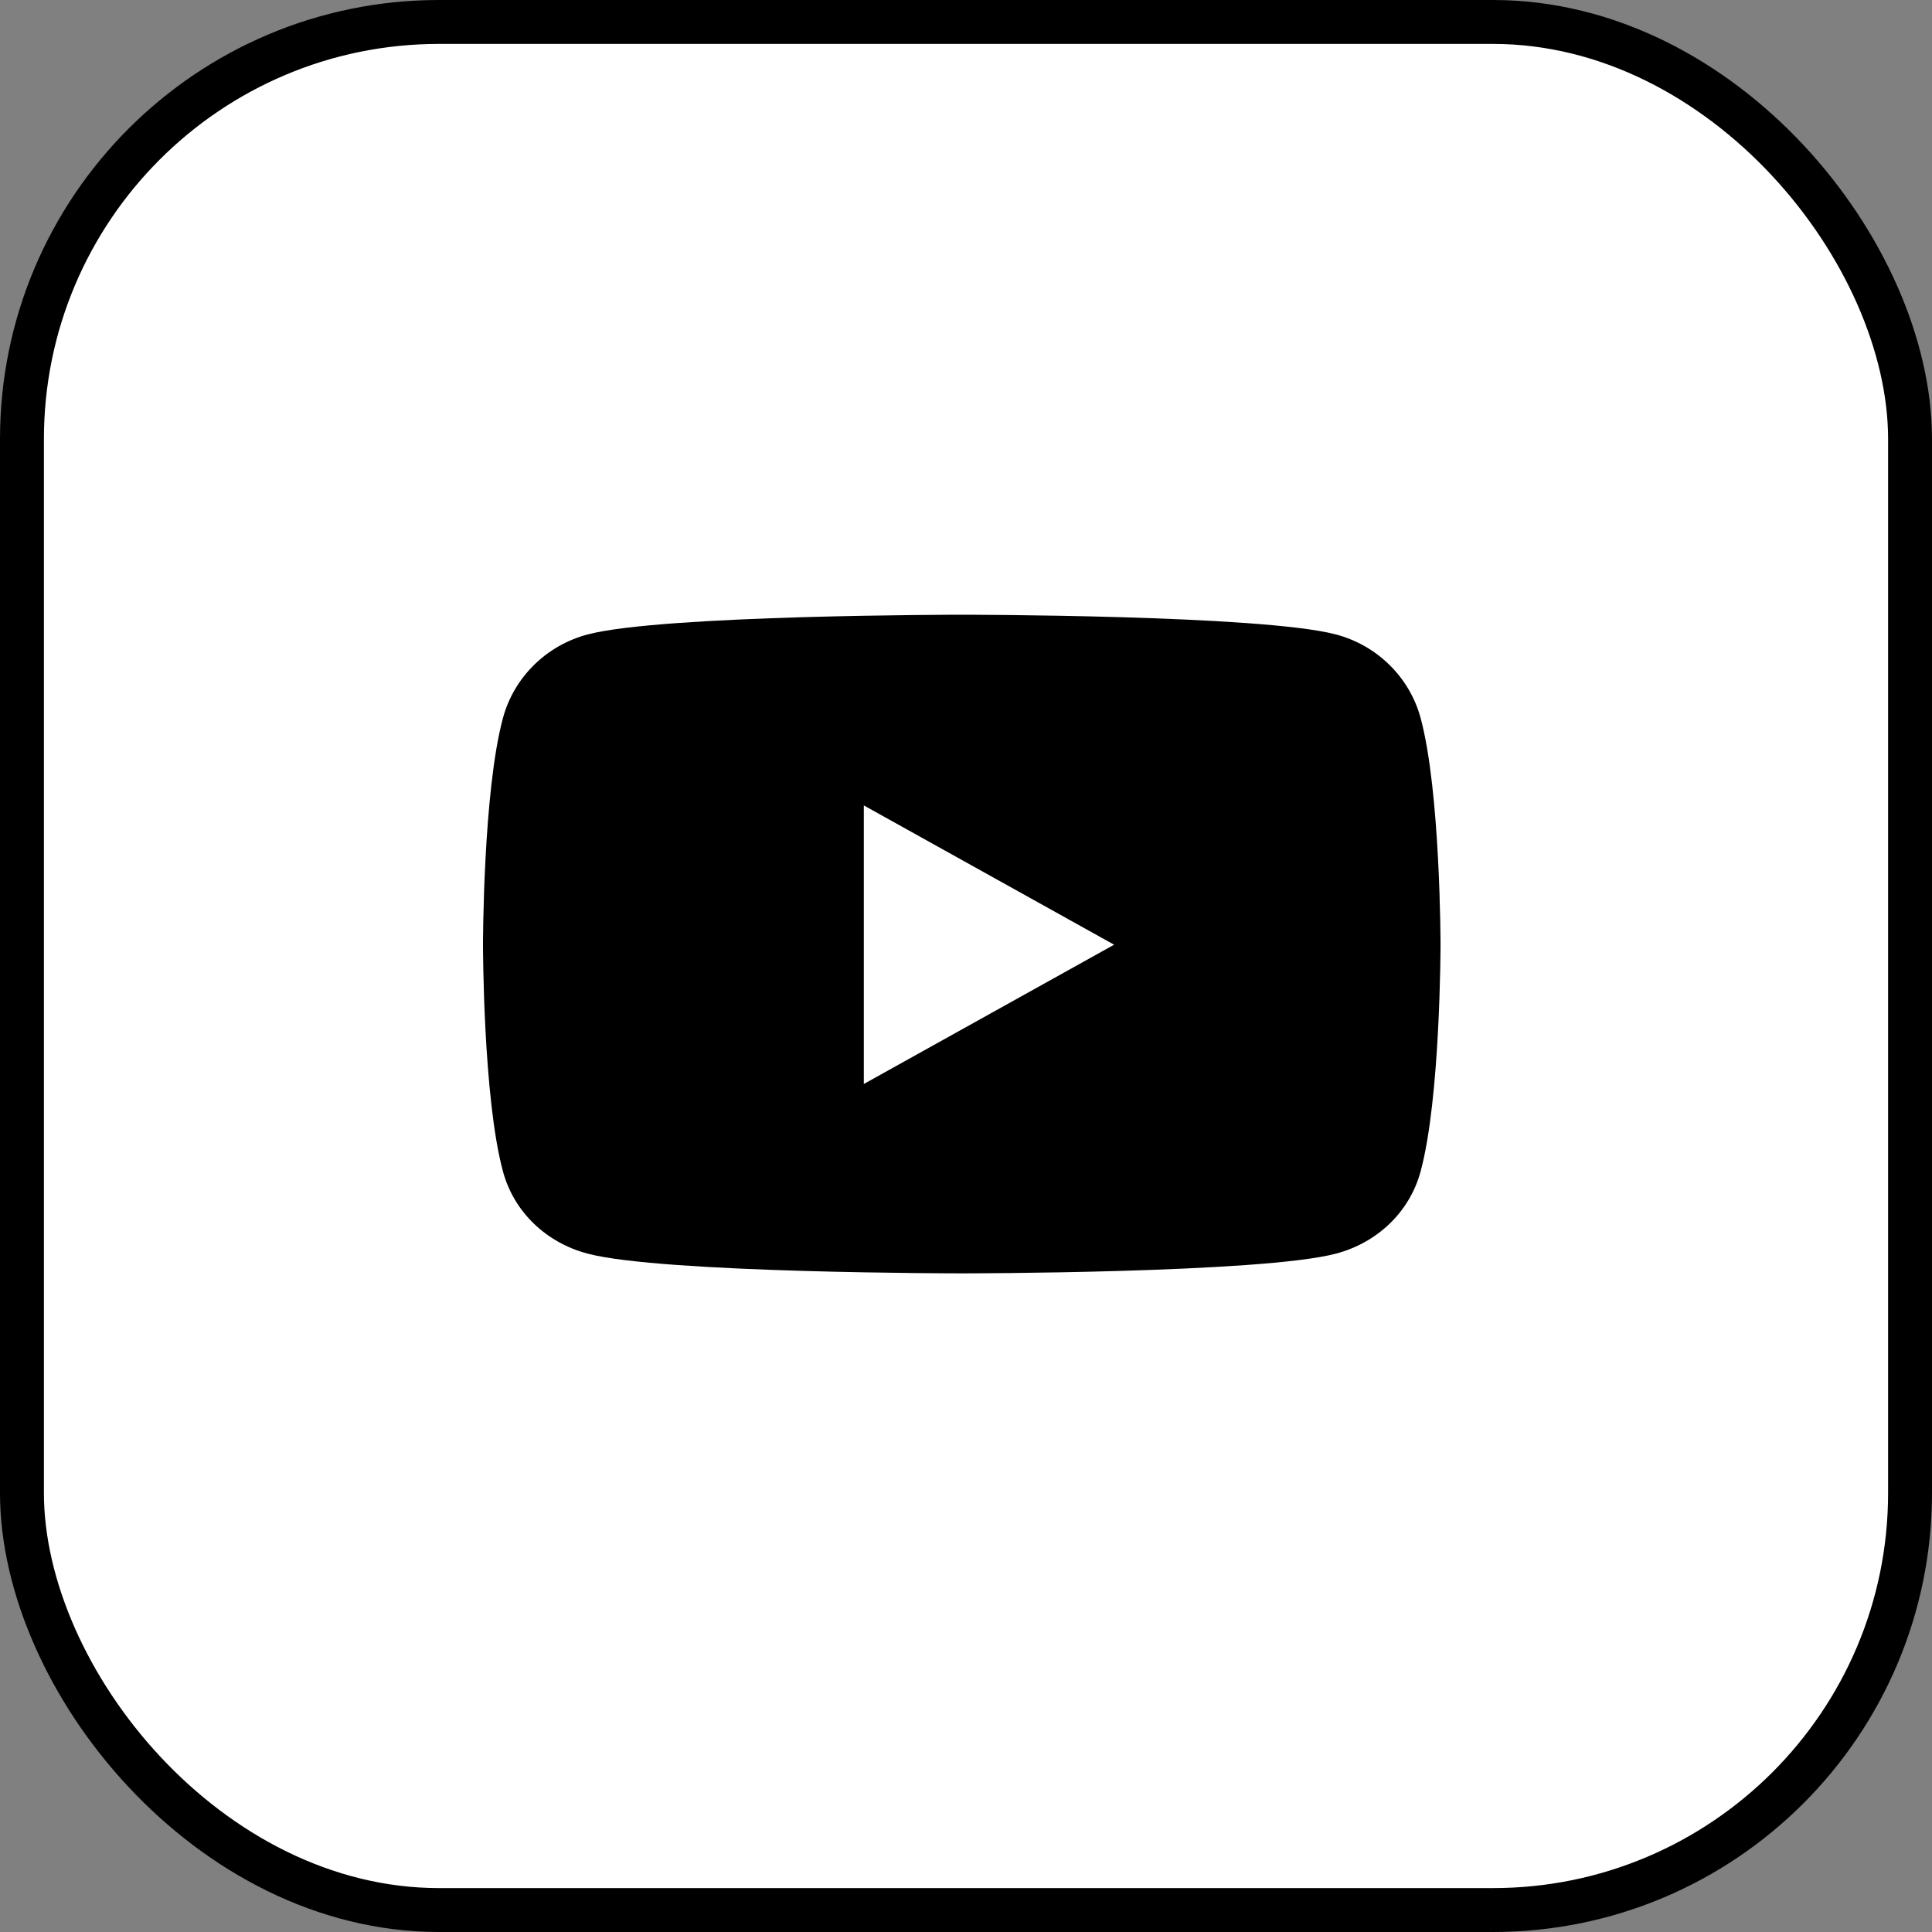 <svg xmlns="http://www.w3.org/2000/svg" width="44" height="44" viewBox="0 0 44 44" fill="none"><rect x="0" y="0" width="44" height="44" fill="#808080" stroke="none"/><rect x="0.5" y="0.5" width="43" height="43" rx="9.5" fill="white"></rect><rect x="0.5" y="0.5" width="43" height="43" rx="9.5" stroke="black"></rect><path d="M32.352 16.347C32.101 15.423 31.362 14.696 30.424 14.449C28.723 14 21.904 14 21.904 14C21.904 14 15.084 14 13.384 14.449C12.445 14.696 11.707 15.423 11.456 16.347C11 18.021 11 21.515 11 21.515C11 21.515 11 25.009 11.456 26.683C11.707 27.607 12.445 28.304 13.384 28.551C15.084 29 21.904 29 21.904 29C21.904 29 28.723 29 30.424 28.551C31.362 28.304 32.101 27.607 32.352 26.683C32.807 25.009 32.807 21.515 32.807 21.515C32.807 21.515 32.807 18.021 32.352 16.347ZM19.673 24.687V18.343L25.373 21.515L19.673 24.687Z" fill="black"></path></svg>